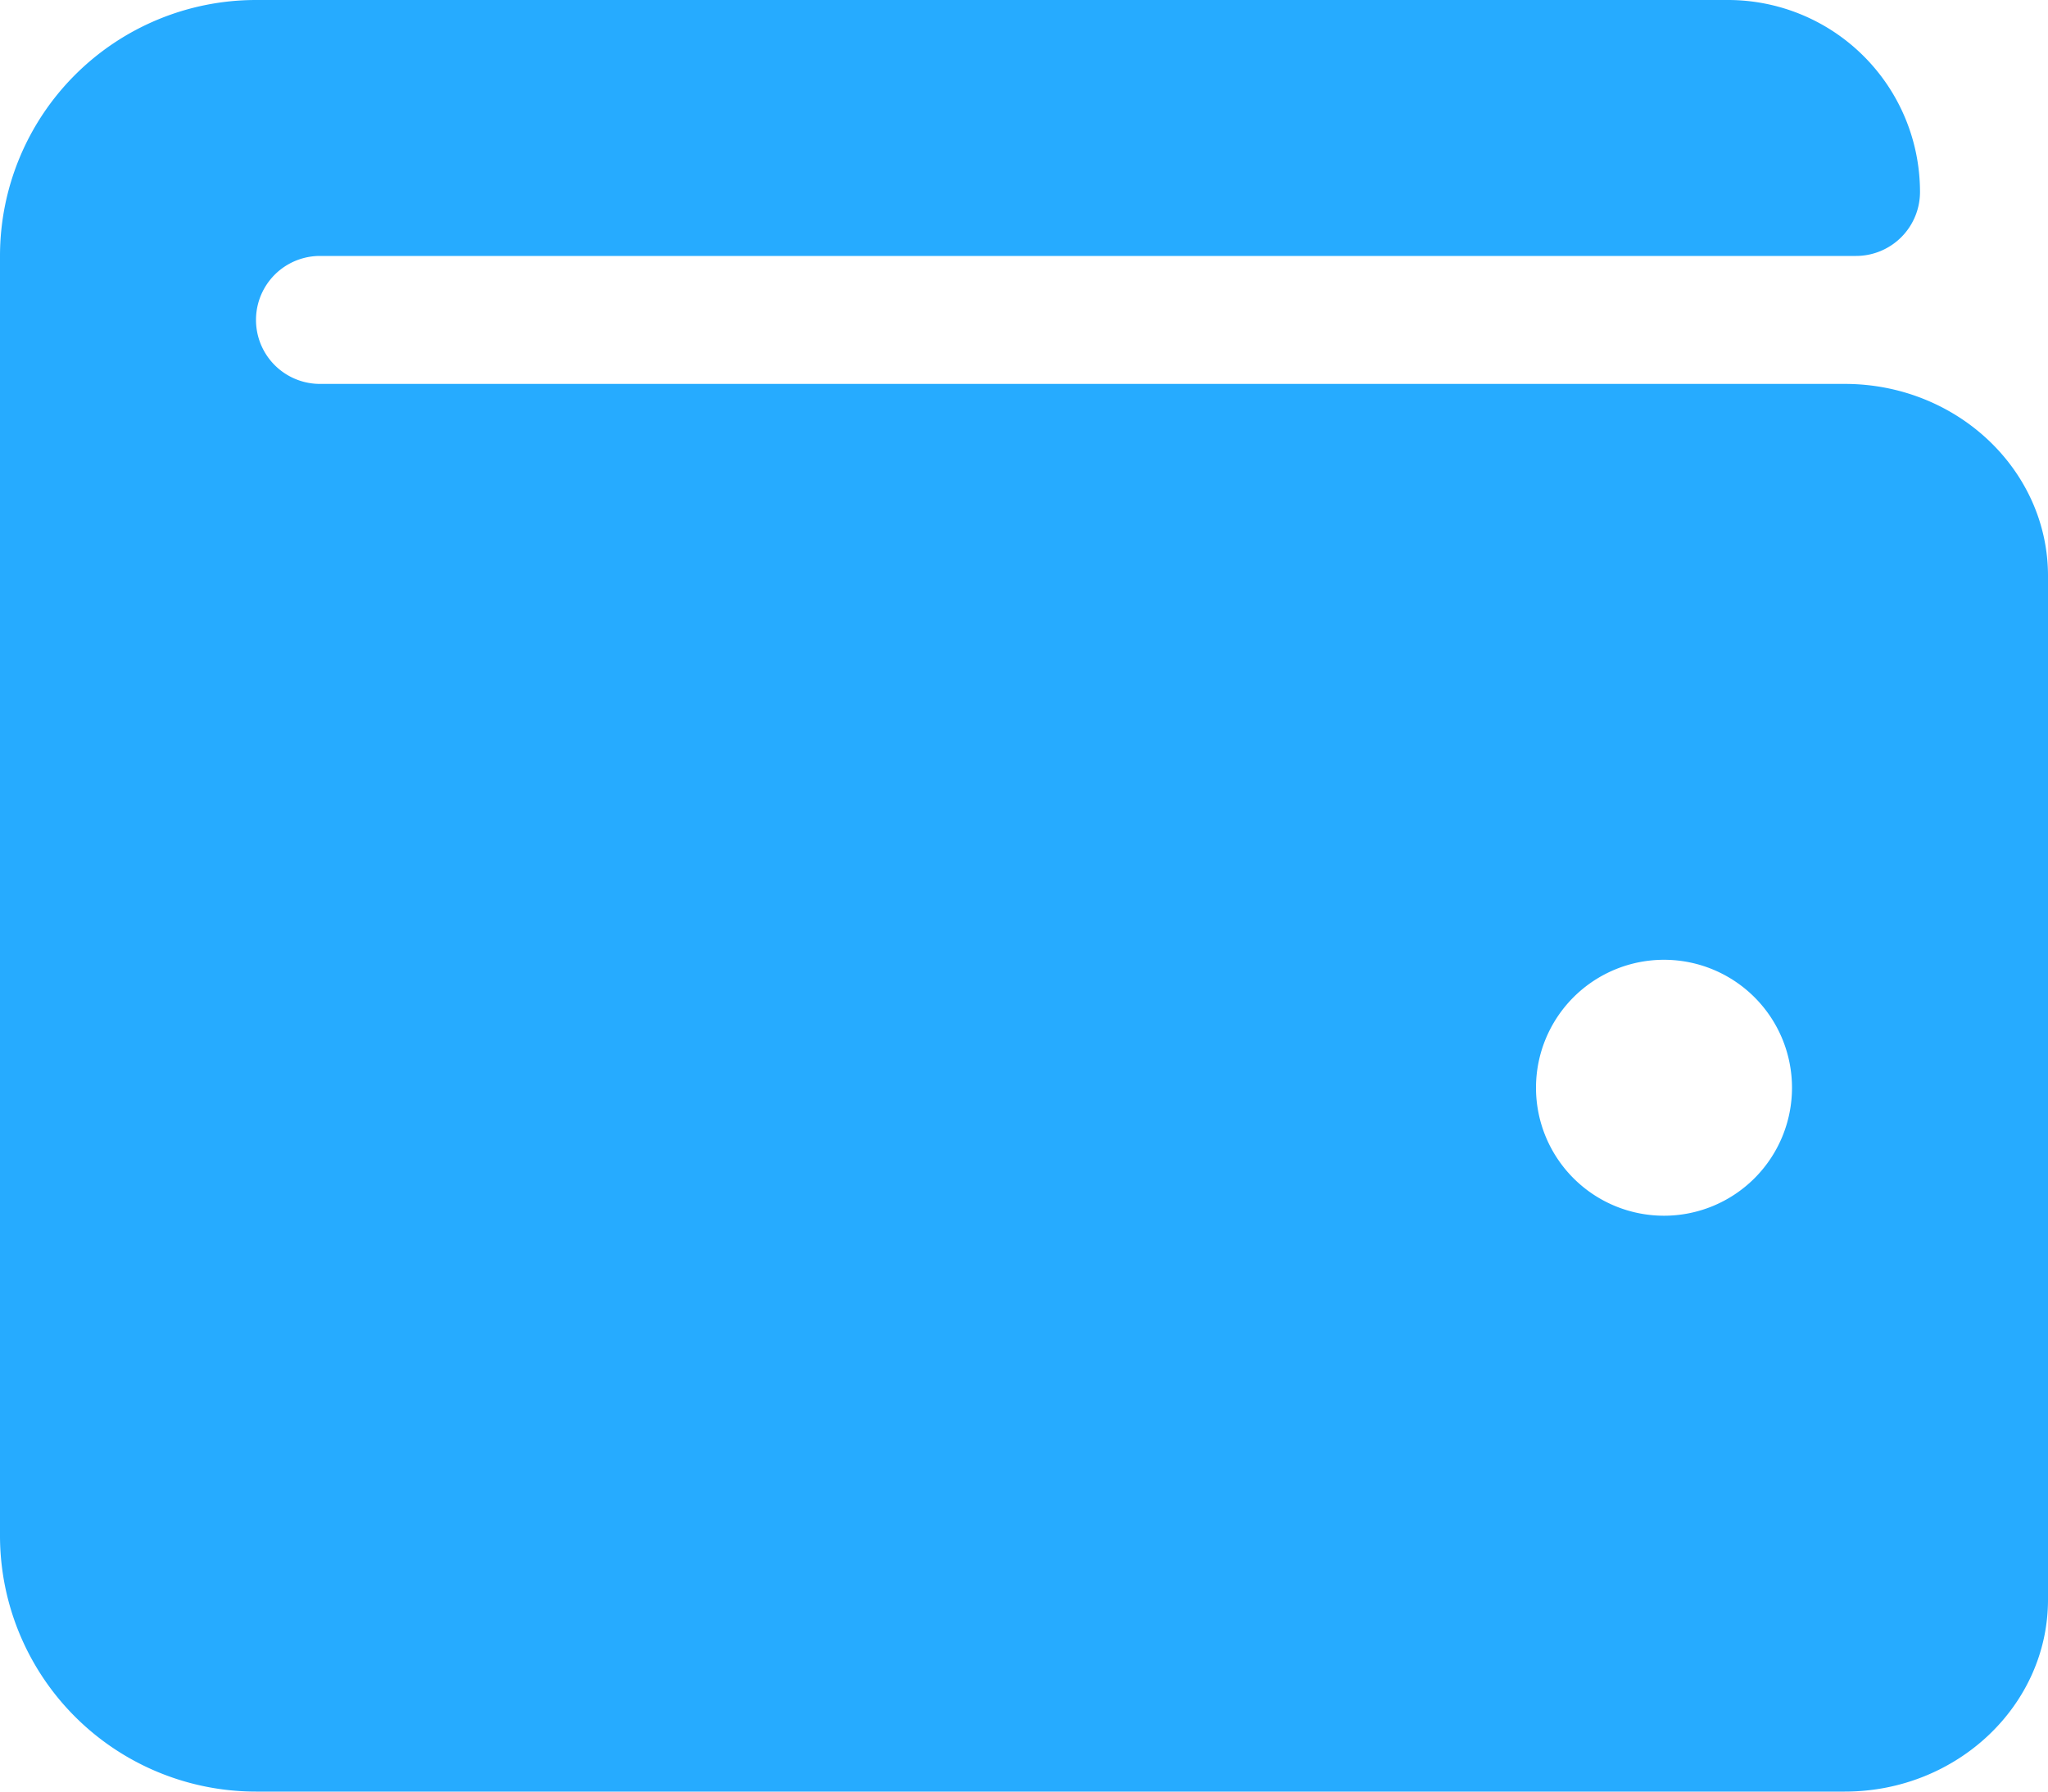 <svg xmlns="http://www.w3.org/2000/svg" width="512" height="448" viewBox="0 0 512 448">
  <path id="wallet-solid" d="M461.2,128H80a16,16,0,0,1,0-32H464a16,16,0,0,0,16-16,48,48,0,0,0-48-48H64A64,64,0,0,0,0,96V416a64,64,0,0,0,64,64H461.2c28.02,0,50.8-21.53,50.8-48V176C512,149.53,489.22,128,461.2,128ZM416,336a32,32,0,1,1,32-32A32,32,0,0,1,416,336Z" transform="translate(0 -32)" fill="#26abff"/>
</svg>
